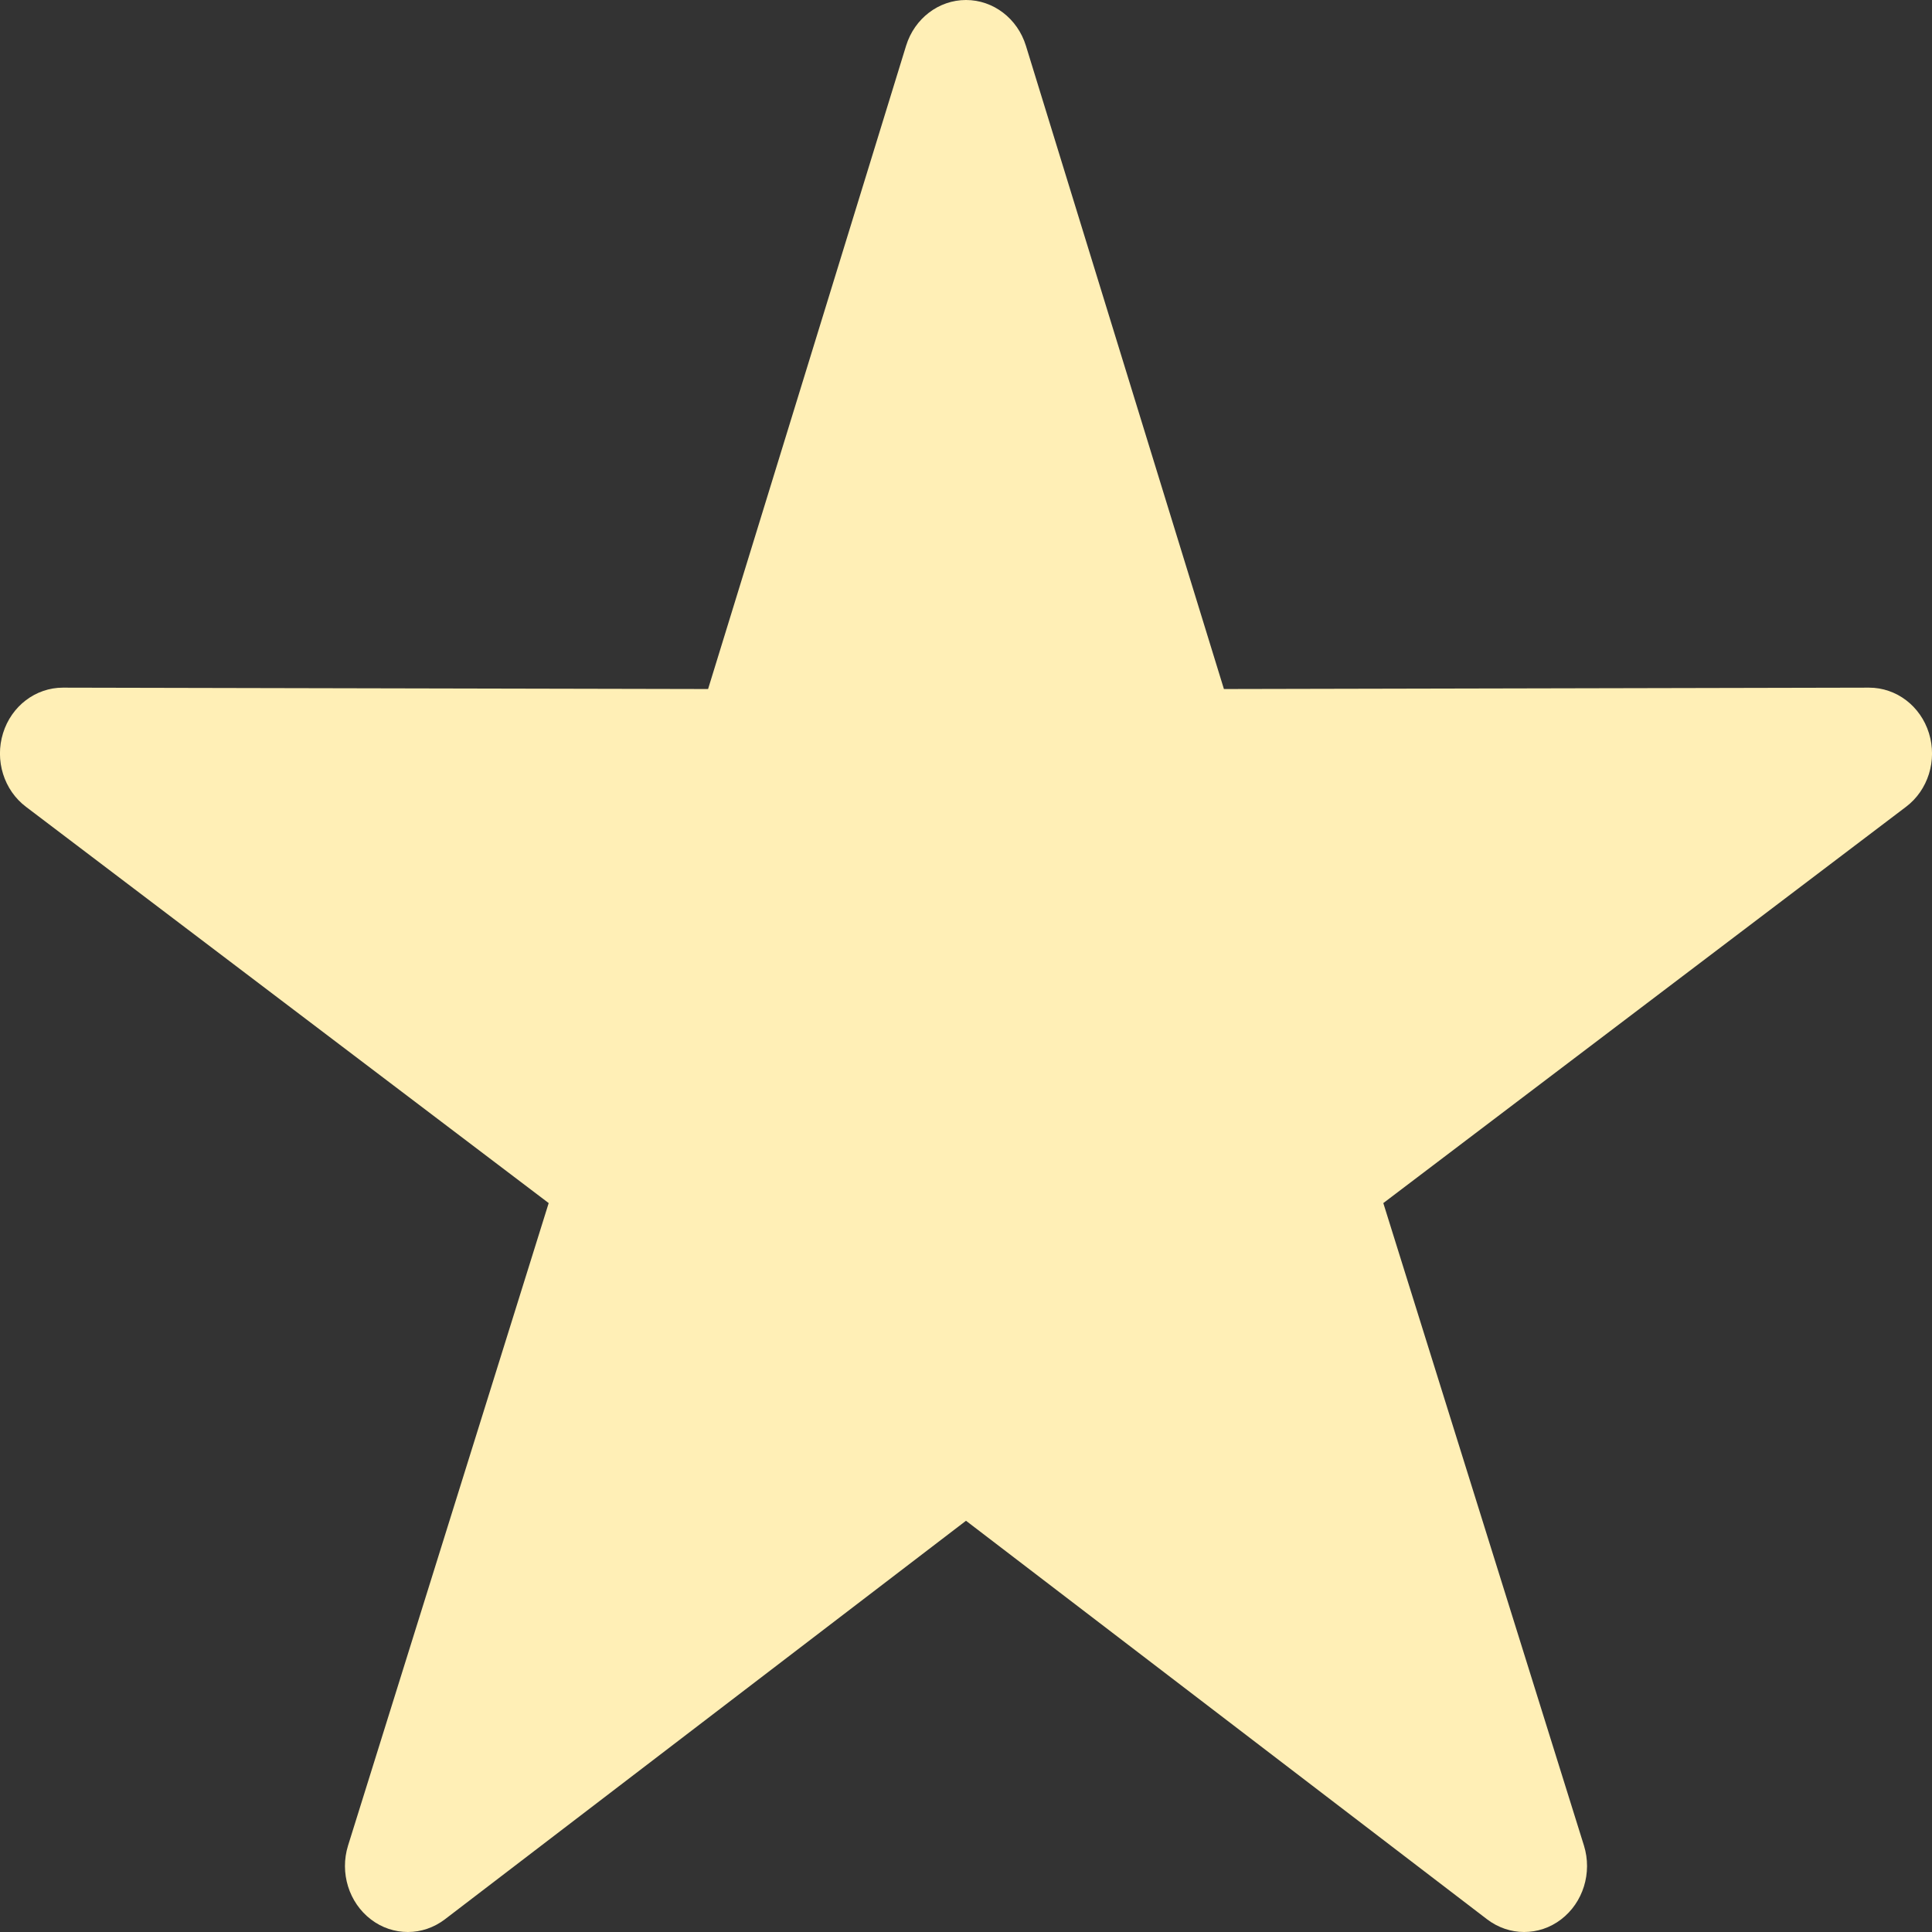 <?xml version="1.0" encoding="UTF-8"?>
<svg width="14px" height="14px" viewBox="0 0 14 14" version="1.1" xmlns="http://www.w3.org/2000/svg" xmlns:xlink="http://www.w3.org/1999/xlink">
    <rect x="0" y="0" width="14" height="14" fill="#333333" stroke="none"/>
    <!-- Generator: Sketch 58 (84663) - https://sketch.com -->
    <title>icon_card star b_gold</title>
    <desc>Created with Sketch.</desc>
    <g id="页面-1" stroke="none" stroke-width="1" fill="none" fill-rule="evenodd">
        <path d="M7,0 C6.802,0 6.627,0.134 6.566,0.331 L5.131,4.993 L0.457,4.983 L0.456,4.983 C0.258,4.983 0.083,5.116 0.022,5.313 C-0.039,5.51 0.028,5.726 0.189,5.847 L3.976,8.718 L2.522,13.374 C2.461,13.571 2.528,13.787 2.688,13.909 C2.768,13.97 2.861,14 2.956,14 C3.05,14 3.144,13.969 3.224,13.908 L7,11.02 L10.776,13.908 C10.856,13.969 10.95,14 11.044,14 C11.139,14 11.232,13.97 11.312,13.909 C11.472,13.787 11.539,13.571 11.478,13.374 L10.024,8.718 L13.811,5.847 C13.972,5.726 14.039,5.51 13.978,5.313 C13.917,5.116 13.742,4.983 13.544,4.983 L13.543,4.983 L8.869,4.993 L7.434,0.331 C7.373,0.134 7.198,0 7,0 L7,0 Z" id="icon_card-star-b_gold" fill="#FFEFB6"></path>
    </g>
</svg>
